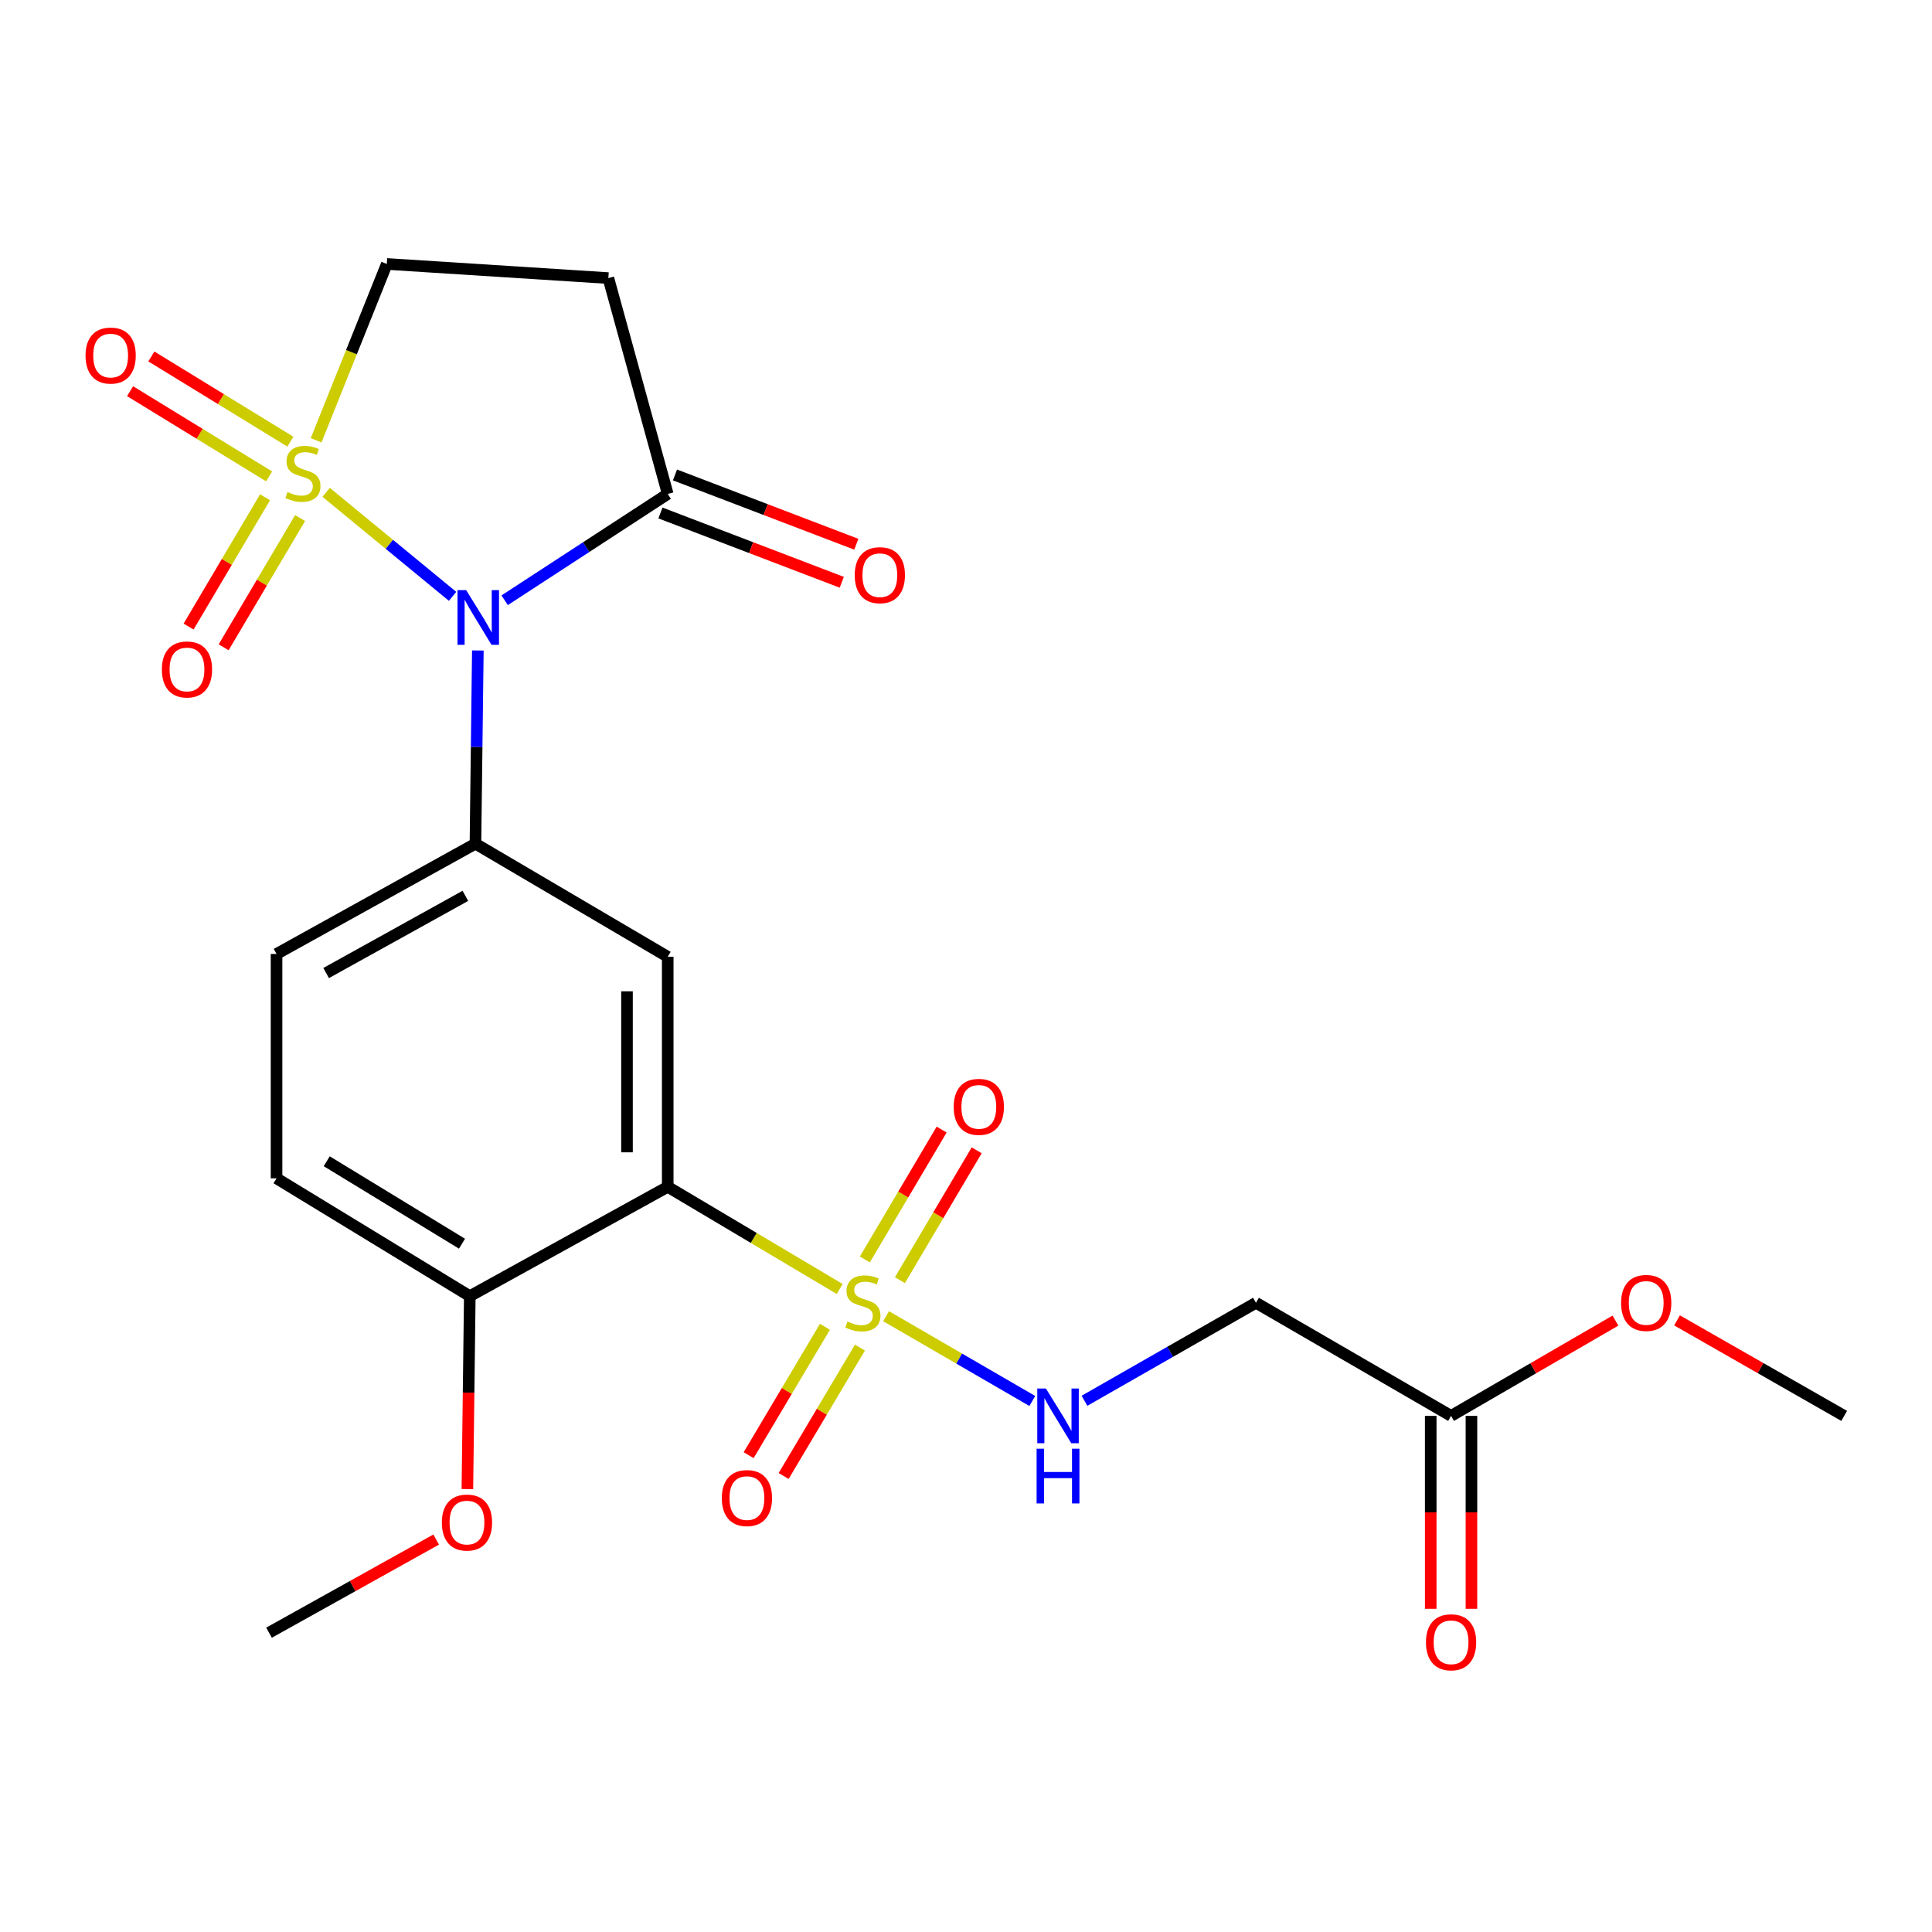 <?xml version='1.0' encoding='iso-8859-1'?>
<svg version='1.1' baseProfile='full'
              xmlns='http://www.w3.org/2000/svg'
                      xmlns:rdkit='http://www.rdkit.org/xml'
                      xmlns:xlink='http://www.w3.org/1999/xlink'
                  xml:space='preserve'
width='1000px' height='1000px' viewBox='0 0 1000 1000'>
<!-- END OF HEADER -->
<rect style='opacity:1.0;fill:#FFFFFF;stroke:none' width='1000' height='1000' x='0' y='0'> </rect>
<path class='bond-0' d='M 168.81,254.826 L 201.532,281.747' style='fill:none;fill-rule:evenodd;stroke:#CCCC00;stroke-width:6px;stroke-linecap:butt;stroke-linejoin:miter;stroke-opacity:1' />
<path class='bond-0' d='M 201.532,281.747 L 234.254,308.668' style='fill:none;fill-rule:evenodd;stroke:#0000FF;stroke-width:6px;stroke-linecap:butt;stroke-linejoin:miter;stroke-opacity:1' />
<path class='bond-8' d='M 163.622,227.902 L 181.917,182.263' style='fill:none;fill-rule:evenodd;stroke:#CCCC00;stroke-width:6px;stroke-linecap:butt;stroke-linejoin:miter;stroke-opacity:1' />
<path class='bond-8' d='M 181.917,182.263 L 200.212,136.623' style='fill:none;fill-rule:evenodd;stroke:#000000;stroke-width:6px;stroke-linecap:butt;stroke-linejoin:miter;stroke-opacity:1' />
<path class='bond-9' d='M 137.179,257.402 L 117.396,290.858' style='fill:none;fill-rule:evenodd;stroke:#CCCC00;stroke-width:6px;stroke-linecap:butt;stroke-linejoin:miter;stroke-opacity:1' />
<path class='bond-9' d='M 117.396,290.858 L 97.613,324.314' style='fill:none;fill-rule:evenodd;stroke:#FF0000;stroke-width:6px;stroke-linecap:butt;stroke-linejoin:miter;stroke-opacity:1' />
<path class='bond-9' d='M 155.322,268.131 L 135.539,301.586' style='fill:none;fill-rule:evenodd;stroke:#CCCC00;stroke-width:6px;stroke-linecap:butt;stroke-linejoin:miter;stroke-opacity:1' />
<path class='bond-9' d='M 135.539,301.586 L 115.756,335.042' style='fill:none;fill-rule:evenodd;stroke:#FF0000;stroke-width:6px;stroke-linecap:butt;stroke-linejoin:miter;stroke-opacity:1' />
<path class='bond-10' d='M 150.301,228.601 L 114.322,206.554' style='fill:none;fill-rule:evenodd;stroke:#CCCC00;stroke-width:6px;stroke-linecap:butt;stroke-linejoin:miter;stroke-opacity:1' />
<path class='bond-10' d='M 114.322,206.554 L 78.343,184.507' style='fill:none;fill-rule:evenodd;stroke:#FF0000;stroke-width:6px;stroke-linecap:butt;stroke-linejoin:miter;stroke-opacity:1' />
<path class='bond-10' d='M 139.288,246.573 L 103.309,224.526' style='fill:none;fill-rule:evenodd;stroke:#CCCC00;stroke-width:6px;stroke-linecap:butt;stroke-linejoin:miter;stroke-opacity:1' />
<path class='bond-10' d='M 103.309,224.526 L 67.331,202.479' style='fill:none;fill-rule:evenodd;stroke:#FF0000;stroke-width:6px;stroke-linecap:butt;stroke-linejoin:miter;stroke-opacity:1' />
<path class='bond-3' d='M 247.331,336.688 L 246.711,386.693' style='fill:none;fill-rule:evenodd;stroke:#0000FF;stroke-width:6px;stroke-linecap:butt;stroke-linejoin:miter;stroke-opacity:1' />
<path class='bond-3' d='M 246.711,386.693 L 246.091,436.699' style='fill:none;fill-rule:evenodd;stroke:#000000;stroke-width:6px;stroke-linecap:butt;stroke-linejoin:miter;stroke-opacity:1' />
<path class='bond-5' d='M 261.21,310.692 L 303.411,283.185' style='fill:none;fill-rule:evenodd;stroke:#0000FF;stroke-width:6px;stroke-linecap:butt;stroke-linejoin:miter;stroke-opacity:1' />
<path class='bond-5' d='M 303.411,283.185 L 345.613,255.677' style='fill:none;fill-rule:evenodd;stroke:#000000;stroke-width:6px;stroke-linecap:butt;stroke-linejoin:miter;stroke-opacity:1' />
<path class='bond-1' d='M 434.616,667.175 L 390.114,640.738' style='fill:none;fill-rule:evenodd;stroke:#CCCC00;stroke-width:6px;stroke-linecap:butt;stroke-linejoin:miter;stroke-opacity:1' />
<path class='bond-1' d='M 390.114,640.738 L 345.613,614.301' style='fill:none;fill-rule:evenodd;stroke:#000000;stroke-width:6px;stroke-linecap:butt;stroke-linejoin:miter;stroke-opacity:1' />
<path class='bond-6' d='M 458.632,681.269 L 496.475,703.208' style='fill:none;fill-rule:evenodd;stroke:#CCCC00;stroke-width:6px;stroke-linecap:butt;stroke-linejoin:miter;stroke-opacity:1' />
<path class='bond-6' d='M 496.475,703.208 L 534.318,725.146' style='fill:none;fill-rule:evenodd;stroke:#0000FF;stroke-width:6px;stroke-linecap:butt;stroke-linejoin:miter;stroke-opacity:1' />
<path class='bond-12' d='M 426.985,686.747 L 407.241,719.973' style='fill:none;fill-rule:evenodd;stroke:#CCCC00;stroke-width:6px;stroke-linecap:butt;stroke-linejoin:miter;stroke-opacity:1' />
<path class='bond-12' d='M 407.241,719.973 L 387.496,753.199' style='fill:none;fill-rule:evenodd;stroke:#FF0000;stroke-width:6px;stroke-linecap:butt;stroke-linejoin:miter;stroke-opacity:1' />
<path class='bond-12' d='M 445.105,697.515 L 425.36,730.741' style='fill:none;fill-rule:evenodd;stroke:#CCCC00;stroke-width:6px;stroke-linecap:butt;stroke-linejoin:miter;stroke-opacity:1' />
<path class='bond-12' d='M 425.36,730.741 L 405.616,763.967' style='fill:none;fill-rule:evenodd;stroke:#FF0000;stroke-width:6px;stroke-linecap:butt;stroke-linejoin:miter;stroke-opacity:1' />
<path class='bond-13' d='M 465.796,662.61 L 485.663,629.005' style='fill:none;fill-rule:evenodd;stroke:#CCCC00;stroke-width:6px;stroke-linecap:butt;stroke-linejoin:miter;stroke-opacity:1' />
<path class='bond-13' d='M 485.663,629.005 L 505.53,595.4' style='fill:none;fill-rule:evenodd;stroke:#FF0000;stroke-width:6px;stroke-linecap:butt;stroke-linejoin:miter;stroke-opacity:1' />
<path class='bond-13' d='M 447.652,651.883 L 467.519,618.278' style='fill:none;fill-rule:evenodd;stroke:#CCCC00;stroke-width:6px;stroke-linecap:butt;stroke-linejoin:miter;stroke-opacity:1' />
<path class='bond-13' d='M 467.519,618.278 L 487.386,584.673' style='fill:none;fill-rule:evenodd;stroke:#FF0000;stroke-width:6px;stroke-linecap:butt;stroke-linejoin:miter;stroke-opacity:1' />
<path class='bond-2' d='M 345.613,614.301 L 345.613,495.236' style='fill:none;fill-rule:evenodd;stroke:#000000;stroke-width:6px;stroke-linecap:butt;stroke-linejoin:miter;stroke-opacity:1' />
<path class='bond-2' d='M 324.535,596.441 L 324.535,513.096' style='fill:none;fill-rule:evenodd;stroke:#000000;stroke-width:6px;stroke-linecap:butt;stroke-linejoin:miter;stroke-opacity:1' />
<path class='bond-25' d='M 345.613,614.301 L 243.164,670.883' style='fill:none;fill-rule:evenodd;stroke:#000000;stroke-width:6px;stroke-linecap:butt;stroke-linejoin:miter;stroke-opacity:1' />
<path class='bond-4' d='M 246.091,436.699 L 345.613,495.236' style='fill:none;fill-rule:evenodd;stroke:#000000;stroke-width:6px;stroke-linecap:butt;stroke-linejoin:miter;stroke-opacity:1' />
<path class='bond-16' d='M 246.091,436.699 L 143.139,493.772' style='fill:none;fill-rule:evenodd;stroke:#000000;stroke-width:6px;stroke-linecap:butt;stroke-linejoin:miter;stroke-opacity:1' />
<path class='bond-16' d='M 240.868,463.694 L 168.801,503.646' style='fill:none;fill-rule:evenodd;stroke:#000000;stroke-width:6px;stroke-linecap:butt;stroke-linejoin:miter;stroke-opacity:1' />
<path class='bond-17' d='M 341.851,265.521 L 388.777,283.454' style='fill:none;fill-rule:evenodd;stroke:#000000;stroke-width:6px;stroke-linecap:butt;stroke-linejoin:miter;stroke-opacity:1' />
<path class='bond-17' d='M 388.777,283.454 L 435.703,301.387' style='fill:none;fill-rule:evenodd;stroke:#FF0000;stroke-width:6px;stroke-linecap:butt;stroke-linejoin:miter;stroke-opacity:1' />
<path class='bond-17' d='M 349.375,245.832 L 396.301,263.765' style='fill:none;fill-rule:evenodd;stroke:#000000;stroke-width:6px;stroke-linecap:butt;stroke-linejoin:miter;stroke-opacity:1' />
<path class='bond-17' d='M 396.301,263.765 L 443.227,281.698' style='fill:none;fill-rule:evenodd;stroke:#FF0000;stroke-width:6px;stroke-linecap:butt;stroke-linejoin:miter;stroke-opacity:1' />
<path class='bond-24' d='M 345.613,255.677 L 314.886,143.942' style='fill:none;fill-rule:evenodd;stroke:#000000;stroke-width:6px;stroke-linecap:butt;stroke-linejoin:miter;stroke-opacity:1' />
<path class='bond-11' d='M 561.32,725.039 L 605.7,699.676' style='fill:none;fill-rule:evenodd;stroke:#0000FF;stroke-width:6px;stroke-linecap:butt;stroke-linejoin:miter;stroke-opacity:1' />
<path class='bond-11' d='M 605.7,699.676 L 650.079,674.314' style='fill:none;fill-rule:evenodd;stroke:#000000;stroke-width:6px;stroke-linecap:butt;stroke-linejoin:miter;stroke-opacity:1' />
<path class='bond-7' d='M 314.886,143.942 L 200.212,136.623' style='fill:none;fill-rule:evenodd;stroke:#000000;stroke-width:6px;stroke-linecap:butt;stroke-linejoin:miter;stroke-opacity:1' />
<path class='bond-15' d='M 650.079,674.314 L 751.076,732.863' style='fill:none;fill-rule:evenodd;stroke:#000000;stroke-width:6px;stroke-linecap:butt;stroke-linejoin:miter;stroke-opacity:1' />
<path class='bond-14' d='M 243.164,670.883 L 143.139,609.91' style='fill:none;fill-rule:evenodd;stroke:#000000;stroke-width:6px;stroke-linecap:butt;stroke-linejoin:miter;stroke-opacity:1' />
<path class='bond-14' d='M 239.131,643.739 L 169.113,601.058' style='fill:none;fill-rule:evenodd;stroke:#000000;stroke-width:6px;stroke-linecap:butt;stroke-linejoin:miter;stroke-opacity:1' />
<path class='bond-21' d='M 243.164,670.883 L 242.54,720.814' style='fill:none;fill-rule:evenodd;stroke:#000000;stroke-width:6px;stroke-linecap:butt;stroke-linejoin:miter;stroke-opacity:1' />
<path class='bond-21' d='M 242.54,720.814 L 241.916,770.744' style='fill:none;fill-rule:evenodd;stroke:#FF0000;stroke-width:6px;stroke-linecap:butt;stroke-linejoin:miter;stroke-opacity:1' />
<path class='bond-18' d='M 740.537,732.863 L 740.537,782.788' style='fill:none;fill-rule:evenodd;stroke:#000000;stroke-width:6px;stroke-linecap:butt;stroke-linejoin:miter;stroke-opacity:1' />
<path class='bond-18' d='M 740.537,782.788 L 740.537,832.713' style='fill:none;fill-rule:evenodd;stroke:#FF0000;stroke-width:6px;stroke-linecap:butt;stroke-linejoin:miter;stroke-opacity:1' />
<path class='bond-18' d='M 761.615,732.863 L 761.615,782.788' style='fill:none;fill-rule:evenodd;stroke:#000000;stroke-width:6px;stroke-linecap:butt;stroke-linejoin:miter;stroke-opacity:1' />
<path class='bond-18' d='M 761.615,782.788 L 761.615,832.713' style='fill:none;fill-rule:evenodd;stroke:#FF0000;stroke-width:6px;stroke-linecap:butt;stroke-linejoin:miter;stroke-opacity:1' />
<path class='bond-20' d='M 751.076,732.863 L 793.615,708.202' style='fill:none;fill-rule:evenodd;stroke:#000000;stroke-width:6px;stroke-linecap:butt;stroke-linejoin:miter;stroke-opacity:1' />
<path class='bond-20' d='M 793.615,708.202 L 836.155,683.542' style='fill:none;fill-rule:evenodd;stroke:#FF0000;stroke-width:6px;stroke-linecap:butt;stroke-linejoin:miter;stroke-opacity:1' />
<path class='bond-19' d='M 143.139,493.772 L 143.139,609.91' style='fill:none;fill-rule:evenodd;stroke:#000000;stroke-width:6px;stroke-linecap:butt;stroke-linejoin:miter;stroke-opacity:1' />
<path class='bond-22' d='M 868.024,683.427 L 911.284,708.145' style='fill:none;fill-rule:evenodd;stroke:#FF0000;stroke-width:6px;stroke-linecap:butt;stroke-linejoin:miter;stroke-opacity:1' />
<path class='bond-22' d='M 911.284,708.145 L 954.545,732.863' style='fill:none;fill-rule:evenodd;stroke:#000000;stroke-width:6px;stroke-linecap:butt;stroke-linejoin:miter;stroke-opacity:1' />
<path class='bond-23' d='M 225.768,796.869 L 182.504,820.973' style='fill:none;fill-rule:evenodd;stroke:#FF0000;stroke-width:6px;stroke-linecap:butt;stroke-linejoin:miter;stroke-opacity:1' />
<path class='bond-23' d='M 182.504,820.973 L 139.239,845.078' style='fill:none;fill-rule:evenodd;stroke:#000000;stroke-width:6px;stroke-linecap:butt;stroke-linejoin:miter;stroke-opacity:1' />
<path  class='atom-0' d='M 148.792 254.659
Q 149.112 254.779, 150.432 255.339
Q 151.752 255.899, 153.192 256.259
Q 154.672 256.579, 156.112 256.579
Q 158.792 256.579, 160.352 255.299
Q 161.912 253.979, 161.912 251.699
Q 161.912 250.139, 161.112 249.179
Q 160.352 248.219, 159.152 247.699
Q 157.952 247.179, 155.952 246.579
Q 153.432 245.819, 151.912 245.099
Q 150.432 244.379, 149.352 242.859
Q 148.312 241.339, 148.312 238.779
Q 148.312 235.219, 150.712 233.019
Q 153.152 230.819, 157.952 230.819
Q 161.232 230.819, 164.952 232.379
L 164.032 235.459
Q 160.632 234.059, 158.072 234.059
Q 155.312 234.059, 153.792 235.219
Q 152.272 236.339, 152.312 238.299
Q 152.312 239.819, 153.072 240.739
Q 153.872 241.659, 154.992 242.179
Q 156.152 242.699, 158.072 243.299
Q 160.632 244.099, 162.152 244.899
Q 163.672 245.699, 164.752 247.339
Q 165.872 248.939, 165.872 251.699
Q 165.872 255.619, 163.232 257.739
Q 160.632 259.819, 156.272 259.819
Q 153.752 259.819, 151.832 259.259
Q 149.952 258.739, 147.712 257.819
L 148.792 254.659
' fill='#CCCC00'/>
<path  class='atom-1' d='M 241.283 305.441
L 250.563 320.441
Q 251.483 321.921, 252.963 324.601
Q 254.443 327.281, 254.523 327.441
L 254.523 305.441
L 258.283 305.441
L 258.283 333.761
L 254.403 333.761
L 244.443 317.361
Q 243.283 315.441, 242.043 313.241
Q 240.843 311.041, 240.483 310.361
L 240.483 333.761
L 236.803 333.761
L 236.803 305.441
L 241.283 305.441
' fill='#0000FF'/>
<path  class='atom-2' d='M 438.633 684.034
Q 438.953 684.154, 440.273 684.714
Q 441.593 685.274, 443.033 685.634
Q 444.513 685.954, 445.953 685.954
Q 448.633 685.954, 450.193 684.674
Q 451.753 683.354, 451.753 681.074
Q 451.753 679.514, 450.953 678.554
Q 450.193 677.594, 448.993 677.074
Q 447.793 676.554, 445.793 675.954
Q 443.273 675.194, 441.753 674.474
Q 440.273 673.754, 439.193 672.234
Q 438.153 670.714, 438.153 668.154
Q 438.153 664.594, 440.553 662.394
Q 442.993 660.194, 447.793 660.194
Q 451.073 660.194, 454.793 661.754
L 453.873 664.834
Q 450.473 663.434, 447.913 663.434
Q 445.153 663.434, 443.633 664.594
Q 442.113 665.714, 442.153 667.674
Q 442.153 669.194, 442.913 670.114
Q 443.713 671.034, 444.833 671.554
Q 445.993 672.074, 447.913 672.674
Q 450.473 673.474, 451.993 674.274
Q 453.513 675.074, 454.593 676.714
Q 455.713 678.314, 455.713 681.074
Q 455.713 684.994, 453.073 687.114
Q 450.473 689.194, 446.113 689.194
Q 443.593 689.194, 441.673 688.634
Q 439.793 688.114, 437.553 687.194
L 438.633 684.034
' fill='#CCCC00'/>
<path  class='atom-7' d='M 541.37 718.703
L 550.65 733.703
Q 551.57 735.183, 553.05 737.863
Q 554.53 740.543, 554.61 740.703
L 554.61 718.703
L 558.37 718.703
L 558.37 747.023
L 554.49 747.023
L 544.53 730.623
Q 543.37 728.703, 542.13 726.503
Q 540.93 724.303, 540.57 723.623
L 540.57 747.023
L 536.89 747.023
L 536.89 718.703
L 541.37 718.703
' fill='#0000FF'/>
<path  class='atom-7' d='M 536.55 749.855
L 540.39 749.855
L 540.39 761.895
L 554.87 761.895
L 554.87 749.855
L 558.71 749.855
L 558.71 778.175
L 554.87 778.175
L 554.87 765.095
L 540.39 765.095
L 540.39 778.175
L 536.55 778.175
L 536.55 749.855
' fill='#0000FF'/>
<path  class='atom-10' d='M 83.78 346.508
Q 83.78 339.708, 87.14 335.908
Q 90.5 332.108, 96.78 332.108
Q 103.06 332.108, 106.42 335.908
Q 109.78 339.708, 109.78 346.508
Q 109.78 353.388, 106.38 357.308
Q 102.98 361.188, 96.78 361.188
Q 90.54 361.188, 87.14 357.308
Q 83.78 353.428, 83.78 346.508
M 96.78 357.988
Q 101.1 357.988, 103.42 355.108
Q 105.78 352.188, 105.78 346.508
Q 105.78 340.948, 103.42 338.148
Q 101.1 335.308, 96.78 335.308
Q 92.46 335.308, 90.1 338.108
Q 87.78 340.908, 87.78 346.508
Q 87.78 352.228, 90.1 355.108
Q 92.46 357.988, 96.78 357.988
' fill='#FF0000'/>
<path  class='atom-11' d='M 44.271 184.034
Q 44.271 177.234, 47.631 173.434
Q 50.991 169.634, 57.271 169.634
Q 63.551 169.634, 66.911 173.434
Q 70.271 177.234, 70.271 184.034
Q 70.271 190.914, 66.871 194.834
Q 63.471 198.714, 57.271 198.714
Q 51.031 198.714, 47.631 194.834
Q 44.271 190.954, 44.271 184.034
M 57.271 195.514
Q 61.591 195.514, 63.911 192.634
Q 66.271 189.714, 66.271 184.034
Q 66.271 178.474, 63.911 175.674
Q 61.591 172.834, 57.271 172.834
Q 52.951 172.834, 50.591 175.634
Q 48.271 178.434, 48.271 184.034
Q 48.271 189.754, 50.591 192.634
Q 52.951 195.514, 57.271 195.514
' fill='#FF0000'/>
<path  class='atom-13' d='M 373.609 775.402
Q 373.609 768.602, 376.969 764.802
Q 380.329 761.002, 386.609 761.002
Q 392.889 761.002, 396.249 764.802
Q 399.609 768.602, 399.609 775.402
Q 399.609 782.282, 396.209 786.202
Q 392.809 790.082, 386.609 790.082
Q 380.369 790.082, 376.969 786.202
Q 373.609 782.322, 373.609 775.402
M 386.609 786.882
Q 390.929 786.882, 393.249 784.002
Q 395.609 781.082, 395.609 775.402
Q 395.609 769.842, 393.249 767.042
Q 390.929 764.202, 386.609 764.202
Q 382.289 764.202, 379.929 767.002
Q 377.609 769.802, 377.609 775.402
Q 377.609 781.122, 379.929 784.002
Q 382.289 786.882, 386.609 786.882
' fill='#FF0000'/>
<path  class='atom-14' d='M 493.634 572.905
Q 493.634 566.105, 496.994 562.305
Q 500.354 558.505, 506.634 558.505
Q 512.914 558.505, 516.274 562.305
Q 519.634 566.105, 519.634 572.905
Q 519.634 579.785, 516.234 583.705
Q 512.834 587.585, 506.634 587.585
Q 500.394 587.585, 496.994 583.705
Q 493.634 579.825, 493.634 572.905
M 506.634 584.385
Q 510.954 584.385, 513.274 581.505
Q 515.634 578.585, 515.634 572.905
Q 515.634 567.345, 513.274 564.545
Q 510.954 561.705, 506.634 561.705
Q 502.314 561.705, 499.954 564.505
Q 497.634 567.305, 497.634 572.905
Q 497.634 578.625, 499.954 581.505
Q 502.314 584.385, 506.634 584.385
' fill='#FF0000'/>
<path  class='atom-18' d='M 442.404 297.713
Q 442.404 290.913, 445.764 287.113
Q 449.124 283.313, 455.404 283.313
Q 461.684 283.313, 465.044 287.113
Q 468.404 290.913, 468.404 297.713
Q 468.404 304.593, 465.004 308.513
Q 461.604 312.393, 455.404 312.393
Q 449.164 312.393, 445.764 308.513
Q 442.404 304.633, 442.404 297.713
M 455.404 309.193
Q 459.724 309.193, 462.044 306.313
Q 464.404 303.393, 464.404 297.713
Q 464.404 292.153, 462.044 289.353
Q 459.724 286.513, 455.404 286.513
Q 451.084 286.513, 448.724 289.313
Q 446.404 292.113, 446.404 297.713
Q 446.404 303.433, 448.724 306.313
Q 451.084 309.193, 455.404 309.193
' fill='#FF0000'/>
<path  class='atom-19' d='M 738.076 850.041
Q 738.076 843.241, 741.436 839.441
Q 744.796 835.641, 751.076 835.641
Q 757.356 835.641, 760.716 839.441
Q 764.076 843.241, 764.076 850.041
Q 764.076 856.921, 760.676 860.841
Q 757.276 864.721, 751.076 864.721
Q 744.836 864.721, 741.436 860.841
Q 738.076 856.961, 738.076 850.041
M 751.076 861.521
Q 755.396 861.521, 757.716 858.641
Q 760.076 855.721, 760.076 850.041
Q 760.076 844.481, 757.716 841.681
Q 755.396 838.841, 751.076 838.841
Q 746.756 838.841, 744.396 841.641
Q 742.076 844.441, 742.076 850.041
Q 742.076 855.761, 744.396 858.641
Q 746.756 861.521, 751.076 861.521
' fill='#FF0000'/>
<path  class='atom-21' d='M 839.073 674.394
Q 839.073 667.594, 842.433 663.794
Q 845.793 659.994, 852.073 659.994
Q 858.353 659.994, 861.713 663.794
Q 865.073 667.594, 865.073 674.394
Q 865.073 681.274, 861.673 685.194
Q 858.273 689.074, 852.073 689.074
Q 845.833 689.074, 842.433 685.194
Q 839.073 681.314, 839.073 674.394
M 852.073 685.874
Q 856.393 685.874, 858.713 682.994
Q 861.073 680.074, 861.073 674.394
Q 861.073 668.834, 858.713 666.034
Q 856.393 663.194, 852.073 663.194
Q 847.753 663.194, 845.393 665.994
Q 843.073 668.794, 843.073 674.394
Q 843.073 680.114, 845.393 682.994
Q 847.753 685.874, 852.073 685.874
' fill='#FF0000'/>
<path  class='atom-22' d='M 228.7 788.072
Q 228.7 781.272, 232.06 777.472
Q 235.42 773.672, 241.7 773.672
Q 247.98 773.672, 251.34 777.472
Q 254.7 781.272, 254.7 788.072
Q 254.7 794.952, 251.3 798.872
Q 247.9 802.752, 241.7 802.752
Q 235.46 802.752, 232.06 798.872
Q 228.7 794.992, 228.7 788.072
M 241.7 799.552
Q 246.02 799.552, 248.34 796.672
Q 250.7 793.752, 250.7 788.072
Q 250.7 782.512, 248.34 779.712
Q 246.02 776.872, 241.7 776.872
Q 237.38 776.872, 235.02 779.672
Q 232.7 782.472, 232.7 788.072
Q 232.7 793.792, 235.02 796.672
Q 237.38 799.552, 241.7 799.552
' fill='#FF0000'/>
</svg>
